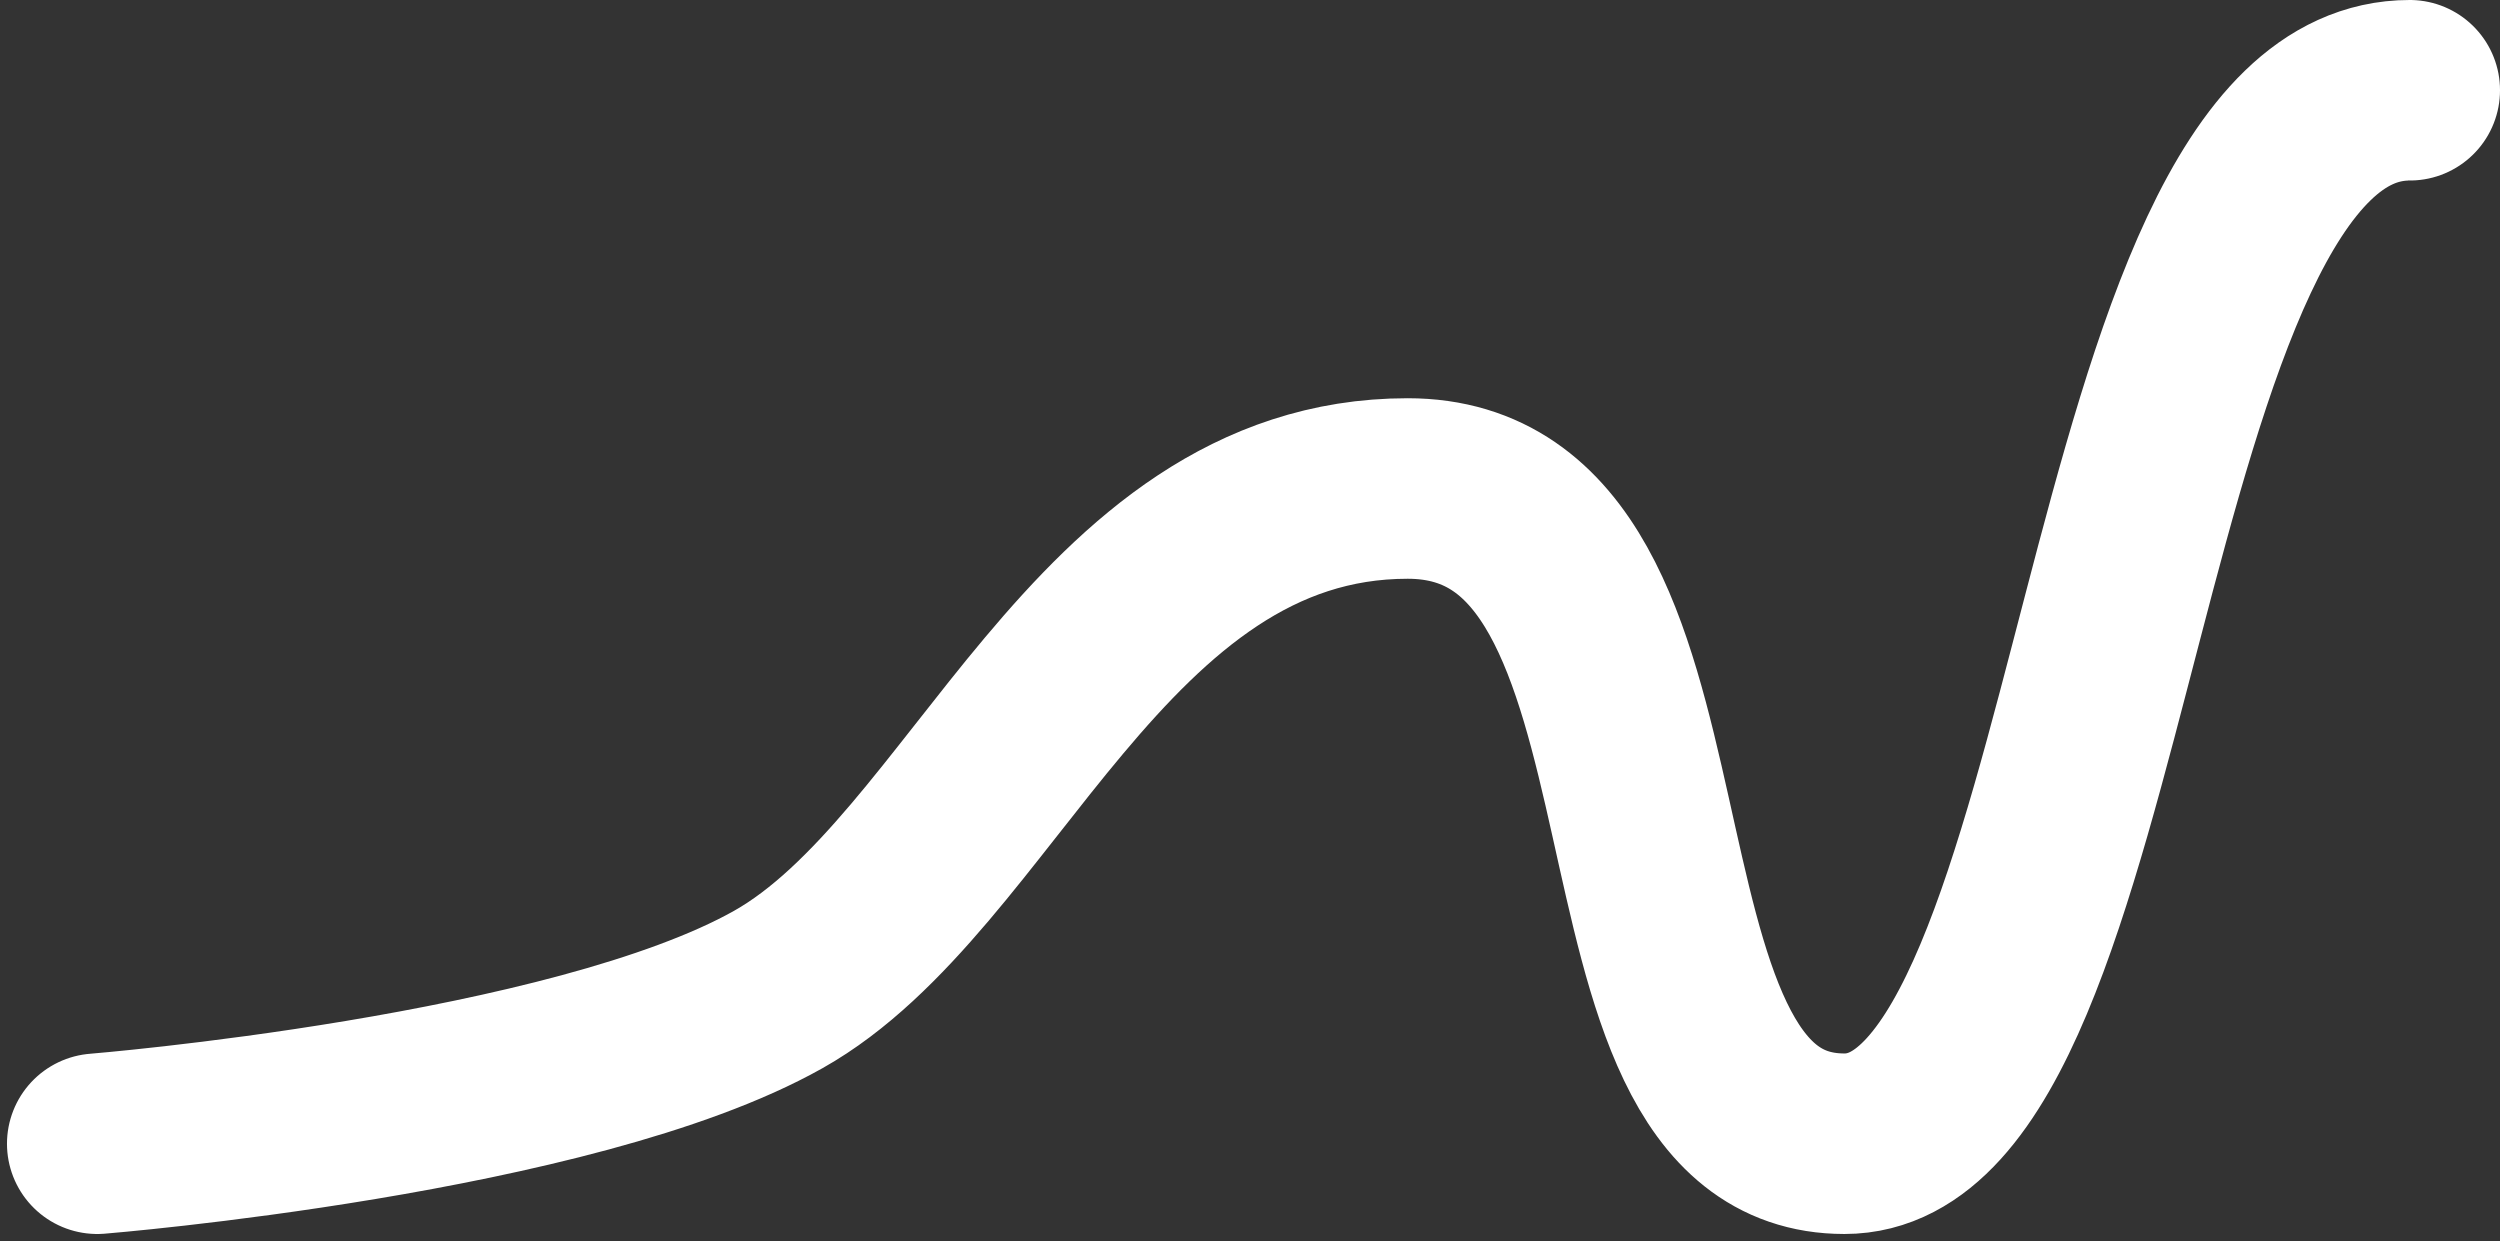 <svg xmlns="http://www.w3.org/2000/svg" width="41.546" height="20.623" viewBox="0 0 41.546 20.623">
  <rect x="0" y="0" width="41.546" height="20.623" fill="#333333" stroke="none"/>
  <path id="Path_13" data-name="Path 13" d="M530.334,605.272s7.9-.641,11.316-2.562,5.32-8.327,10.461-8.327,2.755,10.889,7.259,10.889,4.252-17.507,9.394-17.507" transform="translate(-528.718 -586.265)" fill="none" stroke="#fff" stroke-linecap="round" stroke-width="3"/>
</svg>

